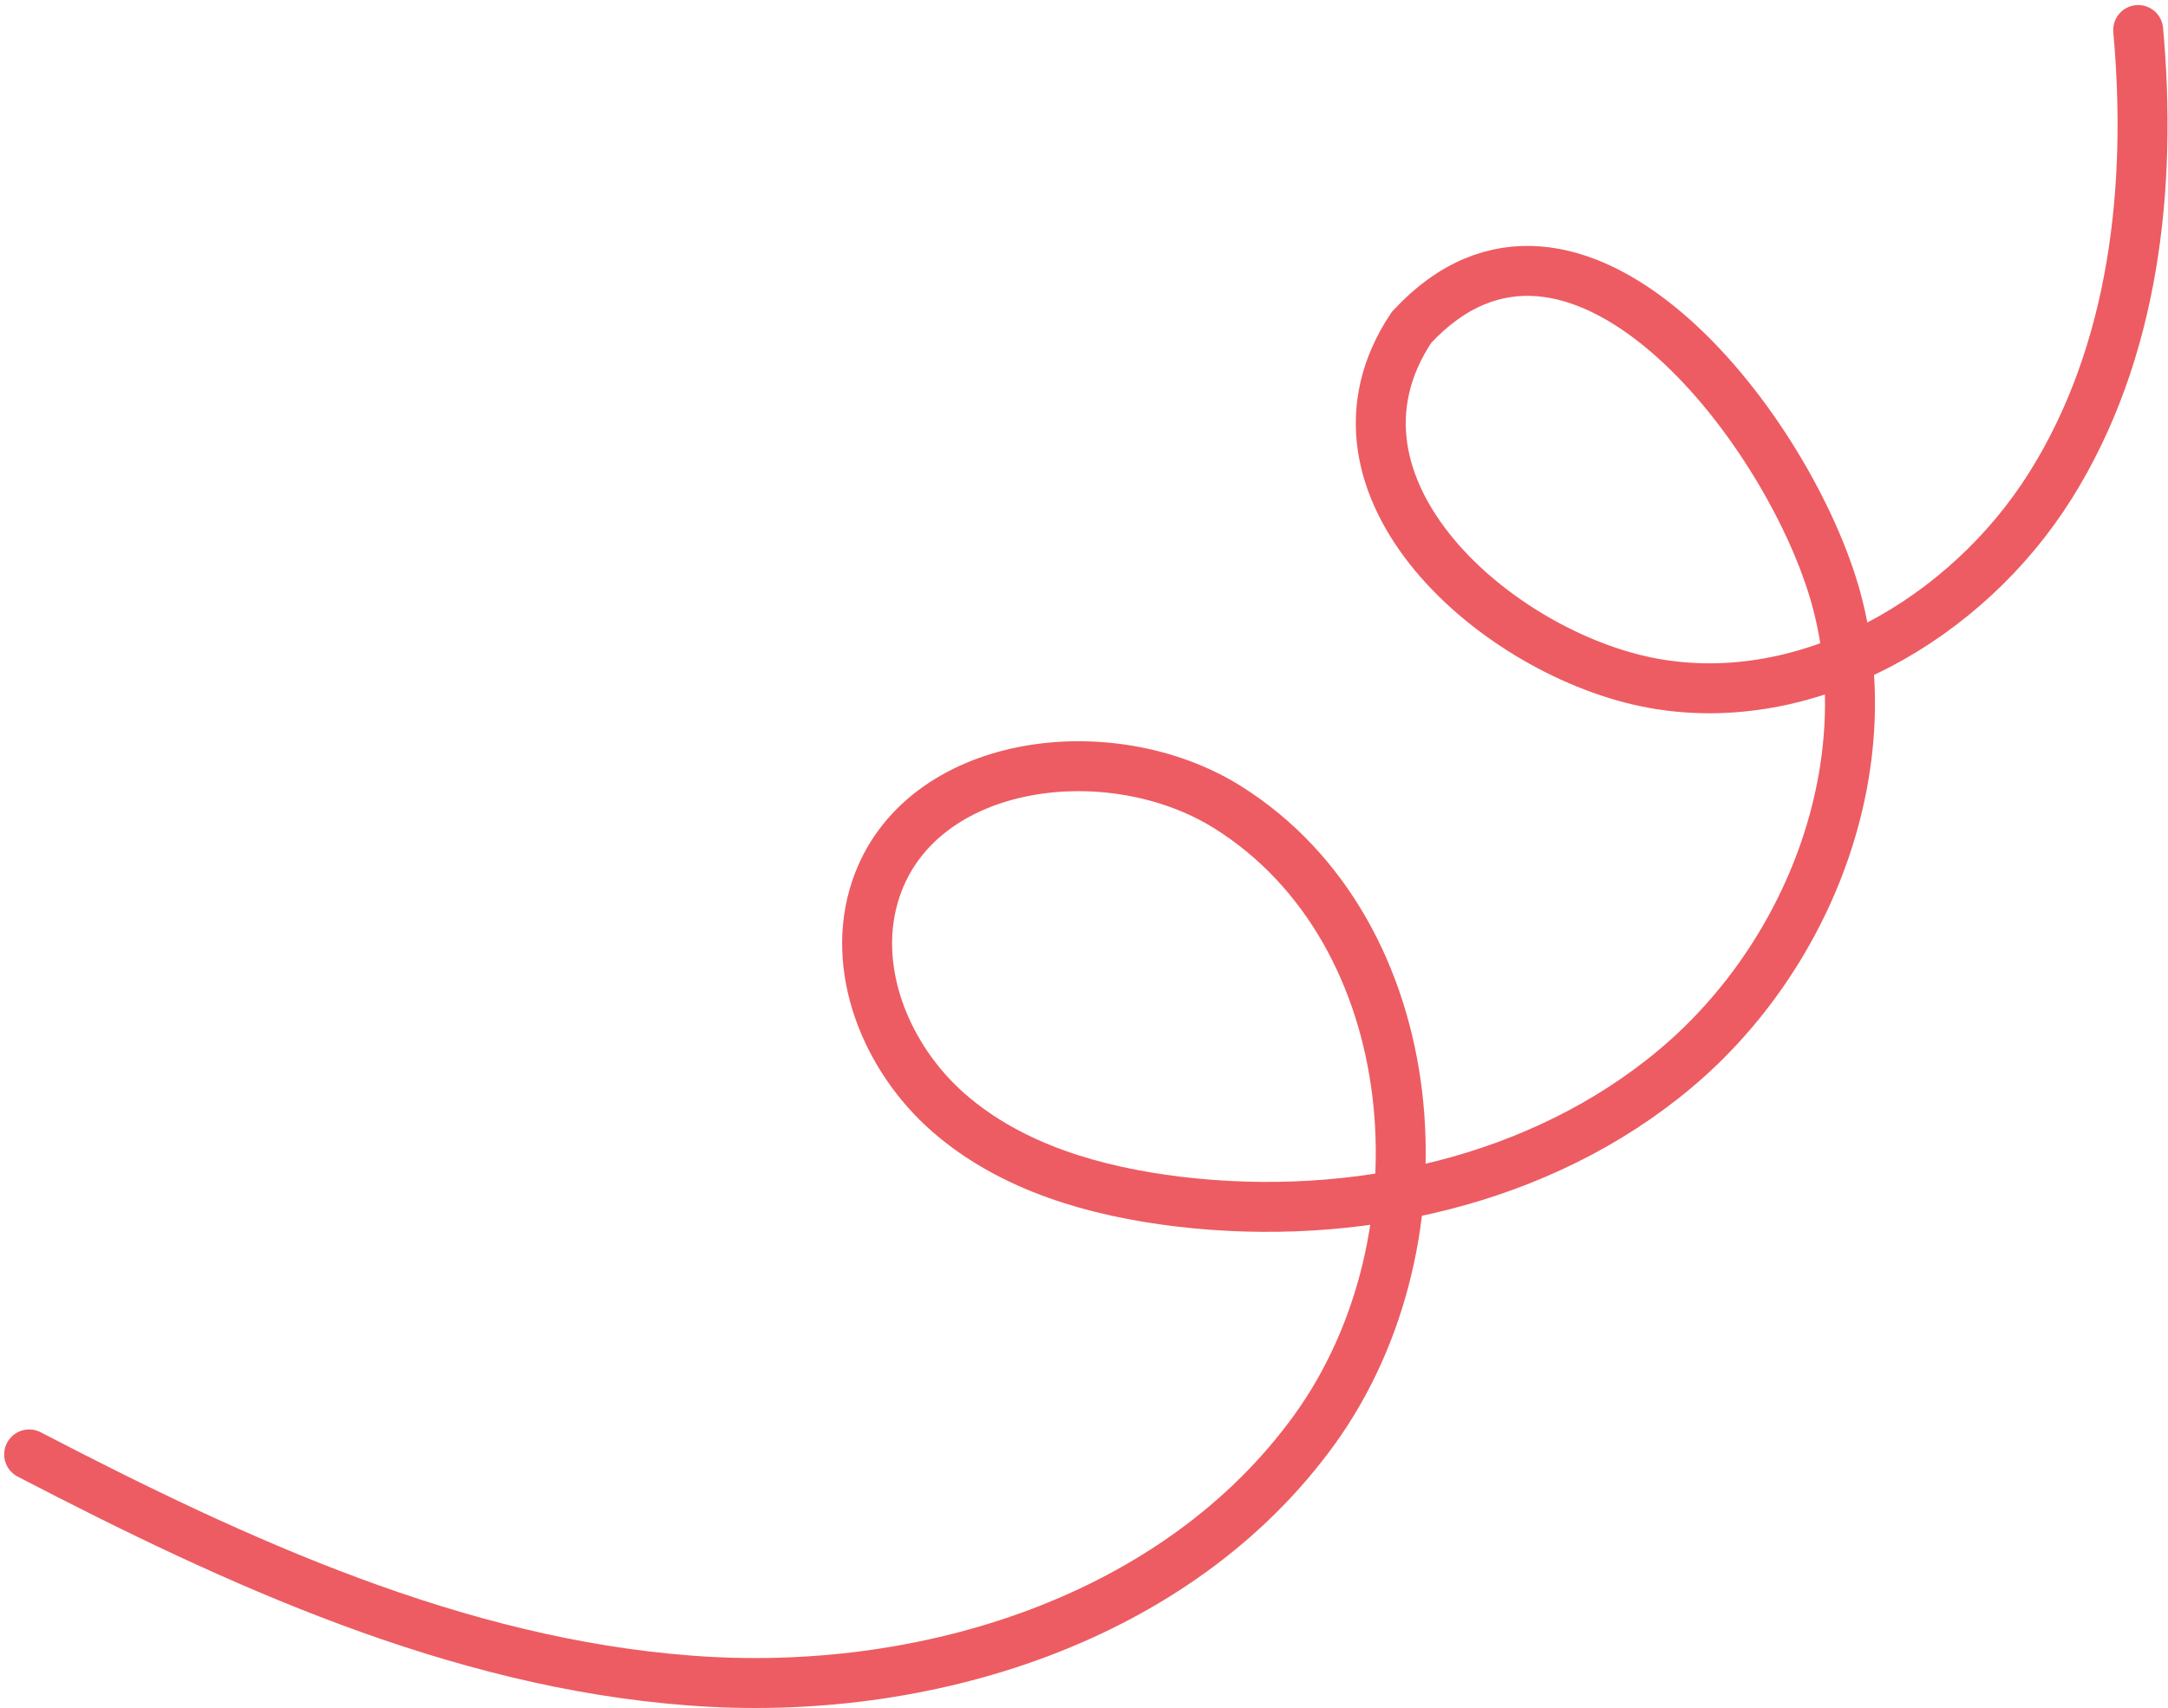 <svg width="217" height="171" viewBox="0 0 217 171" fill="none" xmlns="http://www.w3.org/2000/svg">
<path d="M2.918 145.609C23.749 156.437 45.663 166.481 69.064 168.245C92.466 170.053 117.844 162.149 131.582 143.11C145.319 124.07 142.8 93.318 122.894 80.824C111.14 73.456 92.06 75.864 87.662 89.011C85.014 96.926 88.679 105.944 94.983 111.432C101.288 116.92 109.67 119.292 117.925 120.295C135.498 122.403 154.22 118.322 167.735 106.951C181.251 95.579 188.57 76.325 183.615 59.328C178.616 42.332 157.452 15.304 141.282 32.775C130.597 48.76 149.963 65.565 165.434 68.398C180.905 71.231 196.869 61.959 205.242 48.609C213.615 35.259 215.44 18.732 214.015 3.006" stroke="#ED5C62" stroke-width="5" stroke-miterlimit="10" stroke-linecap="round"/>
</svg>
